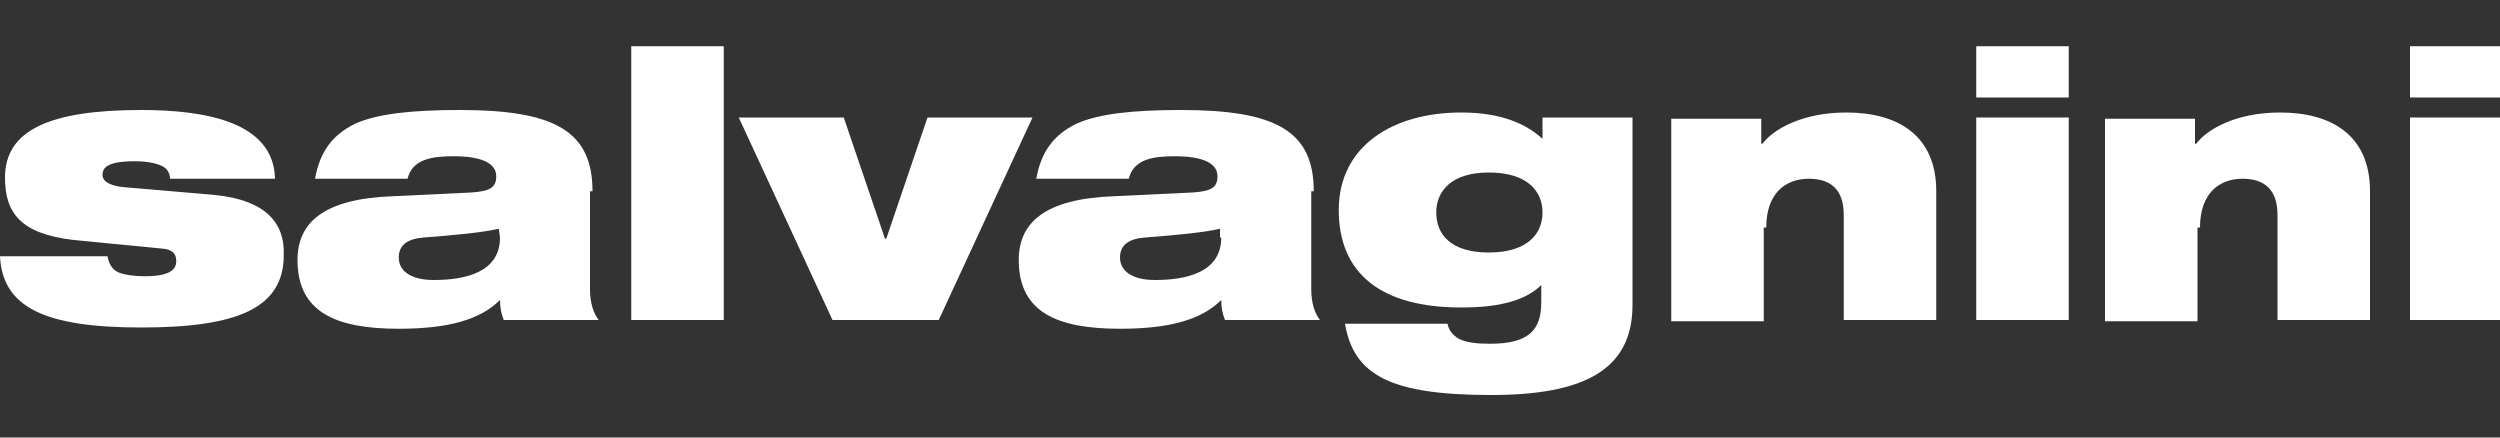 <?xml version="1.0" encoding="utf-8"?>
<!-- Generator: Adobe Illustrator 21.1.0, SVG Export Plug-In . SVG Version: 6.00 Build 0)  -->
<svg version="1.1" id="Livello_1" xmlns="http://www.w3.org/2000/svg" xmlns:xlink="http://www.w3.org/1999/xlink" x="0px" y="0px"
	 viewBox="0 0 200 35" style="enable-background:new 0 0 200 35;" xml:space="preserve" width="340" height="59.5">
<rect x="0" y="0" width="200" height="35" fill="#333333" stroke="none"/>
<style type="text/css">
	.st0{fill:#E2001A;}
	.st1{fill:#FFFFFF;}
</style>
<g>
	<path class="st0" d="M-686.8,805.9l-12.9-1.1c-2.9-0.3-3.6-1.1-3.6-1.8c0-1.1,0.8-2.1,4.8-2.1c2,0,3.2,0.3,4,0.8
		c0.8,0.4,1,1.1,1,1.8h15.2c-0.3-8.4-10.4-10-19.5-10c-13.2,0-19.7,3-19.7,9.9c0,5.1,2.3,8.3,10.1,9.1l13.2,1.3
		c1.4,0.2,1.8,1,1.8,1.8c0,1.4-1,2.3-4.5,2.3c-1.5,0-2.9-0.1-3.8-0.5c-0.9-0.4-1.5-1.2-1.7-2.4h-15.9c0.4,7.5,6.5,10.4,20.6,10.4
		c14.3,0,20.8-2.9,20.8-10.5C-676.7,809.8-679.5,806.6-686.8,805.9z"/>
	<path class="st0" d="M-631.8,805.3c0-8.8-5.5-11.9-19.2-11.9c-7.1,0-12,0.5-15.3,2.1s-5,4.1-5.8,8.1h13.5c0.6-2.9,3.7-3.3,6.8-3.3
		c3.8,0,6.3,0.9,6.3,2.9c0,1.6-0.9,2.3-3.6,2.4l-11.4,0.5c-10,0.4-13.8,3.9-13.8,9.3c0,7.6,5.7,10,14.8,10c7.2,0,11.8-1.3,14.8-4.1
		c0.1,1.1,0.2,2.1,0.5,2.9h13.8c-0.6-1-1.2-2.3-1.2-4.6v-14.3H-631.8z M-645.3,812c0,5.1-5,6.2-9.6,6.2c-3.3,0-5-1.3-5-3.3
		c0-1.9,1.2-2.7,3.7-2.9c4.8-0.4,8.6-0.8,10.9-1.2L-645.3,812L-645.3,812z"/>
	<rect x="-626.3" y="784.2" class="st0" width="13.5" height="39.9"/>
	<polygon class="st0" points="-583,794.6 -589.1,812.3 -589.2,812.3 -595.3,794.6 -610.6,794.6 -596.9,824.2 -581.5,824.2 
		-567.8,794.6 	"/>
	<path class="st0" d="M-526.7,805.3c0-8.8-5.5-11.9-19.2-11.9c-7.1,0-12,0.5-15.3,2.1s-5,4.1-5.8,8.1h13.5c0.6-2.9,3.7-3.3,6.8-3.3
		c3.8,0,6.3,0.9,6.3,2.9c0,1.6-0.9,2.3-3.6,2.4l-11.4,0.5c-10,0.4-13.8,3.9-13.8,9.3c0,7.6,5.7,10,14.8,10c7.2,0,11.8-1.3,14.8-4.1
		c0.1,1.1,0.2,2.1,0.5,2.9h13.8c-0.6-1-1.2-2.3-1.2-4.6v-14.3H-526.7z M-540.2,812c0,5.1-5,6.2-9.6,6.2c-3.3,0-5-1.3-5-3.3
		c0-1.9,1.2-2.7,3.7-2.9c4.8-0.4,8.6-0.8,10.9-1.2L-540.2,812L-540.2,812z"/>
	<path class="st0" d="M-493.1,798c-2.7-2.6-6.8-4.2-12.2-4.2c-10,0-17.9,5-17.9,14.3s6.3,14.3,17.9,14.3c4.8,0,9-0.8,11.7-3.2v2.5
		c0,4.1-1.9,6-7.4,6c-2.1,0-3.5-0.3-4.5-0.8s-1.5-1.2-1.7-2.2H-522c1.3,7.4,6.6,10.4,21.4,10.4c13.5,0,20.6-3.7,20.6-13.1v-27.4
		h-13.1V798z M-501.3,814.2c-5.6,0-7.7-2.7-7.7-5.9c0-3.1,2.1-5.8,7.7-5.8c5.7,0,7.8,2.7,7.8,5.8
		C-493.6,811.5-495.6,814.2-501.3,814.2z"/>
	<path class="st0" d="M-460.9,810.5c0-4.9,2.7-7,6.3-7c3.2,0,5.2,1.6,5.2,5.3v15.3h13.5v-18.8c0-8.2-5.6-11.6-13.1-11.6
		c-6.5,0-10.8,2.6-12.2,4.5h-0.1v-3.7h-13.1V824h13.5L-460.9,810.5L-460.9,810.5z"/>
	<rect x="-430.3" y="794.6" class="st0" width="13.5" height="29.5"/>
	<rect x="-430.3" y="784.2" class="st0" width="13.5" height="7.5"/>
	<path class="st0" d="M-397.7,810.5c0-4.9,2.7-7,6.3-7c3.2,0,5.2,1.6,5.2,5.3v15.3h13.5v-18.8c0-8.2-5.6-11.6-13.1-11.6
		c-6.5,0-10.8,2.6-12.2,4.5h-0.1v-3.7h-13.1V824h13.5L-397.7,810.5L-397.7,810.5z"/>
	<rect x="-367.2" y="794.6" class="st0" width="13.5" height="29.5"/>
	<rect x="-367.2" y="784.2" class="st0" width="13.5" height="7.5"/>
</g>
<g>
	<path class="st0" d="M-686.8,805.9l-12.9-1.1c-2.9-0.3-3.6-1.1-3.6-1.8c0-1.1,0.8-2.1,4.8-2.1c2,0,3.2,0.3,4,0.8
		c0.8,0.4,1,1.1,1,1.8h15.2c-0.3-8.4-10.4-10-19.5-10c-13.2,0-19.7,3-19.7,9.9c0,5.1,2.3,8.3,10.1,9.1l13.2,1.3
		c1.4,0.2,1.8,1,1.8,1.8c0,1.4-1,2.3-4.5,2.3c-1.5,0-2.9-0.1-3.8-0.5c-0.9-0.4-1.5-1.2-1.7-2.4h-15.9c0.4,7.5,6.5,10.4,20.6,10.4
		c14.3,0,20.8-2.9,20.8-10.5C-676.7,809.8-679.5,806.6-686.8,805.9z"/>
	<path class="st0" d="M-631.8,805.3c0-8.8-5.5-11.9-19.2-11.9c-7.1,0-12,0.5-15.3,2.1s-5,4.1-5.8,8.1h13.5c0.6-2.9,3.7-3.3,6.8-3.3
		c3.8,0,6.3,0.9,6.3,2.9c0,1.6-0.9,2.3-3.6,2.4l-11.4,0.5c-10,0.4-13.8,3.9-13.8,9.3c0,7.6,5.7,10,14.8,10c7.2,0,11.8-1.3,14.8-4.1
		c0.1,1.1,0.2,2.1,0.5,2.9h13.8c-0.6-1-1.2-2.3-1.2-4.6v-14.3H-631.8z M-645.3,812c0,5.1-5,6.2-9.6,6.2c-3.3,0-5-1.3-5-3.3
		c0-1.9,1.2-2.7,3.7-2.9c4.8-0.4,8.6-0.8,10.9-1.2L-645.3,812L-645.3,812z"/>
	<rect x="-626.3" y="784.2" class="st0" width="13.5" height="39.9"/>
	<polygon class="st0" points="-583,794.6 -589.1,812.3 -589.2,812.3 -595.3,794.6 -610.6,794.6 -596.9,824.2 -581.5,824.2 
		-567.8,794.6 	"/>
	<path class="st0" d="M-526.7,805.3c0-8.8-5.5-11.9-19.2-11.9c-7.1,0-12,0.5-15.3,2.1s-5,4.1-5.8,8.1h13.5c0.6-2.9,3.7-3.3,6.8-3.3
		c3.8,0,6.3,0.9,6.3,2.9c0,1.6-0.9,2.3-3.6,2.4l-11.4,0.5c-10,0.4-13.8,3.9-13.8,9.3c0,7.6,5.7,10,14.8,10c7.2,0,11.8-1.3,14.8-4.1
		c0.1,1.1,0.2,2.1,0.5,2.9h13.8c-0.6-1-1.2-2.3-1.2-4.6v-14.3H-526.7z M-540.2,812c0,5.1-5,6.2-9.6,6.2c-3.3,0-5-1.3-5-3.3
		c0-1.9,1.2-2.7,3.7-2.9c4.8-0.4,8.6-0.8,10.9-1.2L-540.2,812L-540.2,812z"/>
	<path class="st0" d="M-493.1,798c-2.7-2.6-6.8-4.2-12.2-4.2c-10,0-17.9,5-17.9,14.3s6.3,14.3,17.9,14.3c4.8,0,9-0.8,11.7-3.2v2.5
		c0,4.1-1.9,6-7.4,6c-2.1,0-3.5-0.3-4.5-0.8s-1.5-1.2-1.7-2.2H-522c1.3,7.4,6.6,10.4,21.4,10.4c13.5,0,20.6-3.7,20.6-13.1v-27.4
		h-13.1V798z M-501.3,814.2c-5.6,0-7.7-2.7-7.7-5.9c0-3.1,2.1-5.8,7.7-5.8c5.7,0,7.8,2.7,7.8,5.8
		C-493.6,811.5-495.6,814.2-501.3,814.2z"/>
	<path class="st0" d="M-460.9,810.5c0-4.9,2.7-7,6.3-7c3.2,0,5.2,1.6,5.2,5.3v15.3h13.5v-18.8c0-8.2-5.6-11.6-13.1-11.6
		c-6.5,0-10.8,2.6-12.2,4.5h-0.1v-3.7h-13.1V824h13.5L-460.9,810.5L-460.9,810.5z"/>
	<rect x="-430.3" y="794.6" class="st0" width="13.5" height="29.5"/>
	<rect x="-430.3" y="784.2" class="st0" width="13.5" height="7.5"/>
	<path class="st0" d="M-397.7,810.5c0-4.9,2.7-7,6.3-7c3.2,0,5.2,1.6,5.2,5.3v15.3h13.5v-18.8c0-8.2-5.6-11.6-13.1-11.6
		c-6.5,0-10.8,2.6-12.2,4.5h-0.1v-3.7h-13.1V824h13.5L-397.7,810.5L-397.7,810.5z"/>
	<rect x="-367.2" y="794.6" class="st0" width="13.5" height="29.5"/>
	<rect x="-367.2" y="784.2" class="st0" width="13.5" height="7.5"/>
</g>
<g>
	<path class="st0" d="M-686.8,805.9l-12.9-1.1c-2.9-0.3-3.6-1.1-3.6-1.8c0-1.1,0.8-2.1,4.8-2.1c2,0,3.2,0.3,4,0.8
		c0.8,0.4,1,1.1,1,1.8h15.2c-0.3-8.4-10.4-10-19.5-10c-13.2,0-19.7,3-19.7,9.9c0,5.1,2.3,8.3,10.1,9.1l13.2,1.3
		c1.4,0.2,1.8,1,1.8,1.8c0,1.4-1,2.3-4.5,2.3c-1.5,0-2.9-0.1-3.8-0.5c-0.9-0.4-1.5-1.2-1.7-2.4h-15.9c0.4,7.5,6.5,10.4,20.6,10.4
		c14.3,0,20.8-2.9,20.8-10.5C-676.7,809.8-679.5,806.6-686.8,805.9z"/>
	<path class="st0" d="M-631.8,805.3c0-8.8-5.5-11.9-19.2-11.9c-7.1,0-12,0.5-15.3,2.1s-5,4.1-5.8,8.1h13.5c0.6-2.9,3.7-3.3,6.8-3.3
		c3.8,0,6.3,0.9,6.3,2.9c0,1.6-0.9,2.3-3.6,2.4l-11.4,0.5c-10,0.4-13.8,3.9-13.8,9.3c0,7.6,5.7,10,14.8,10c7.2,0,11.8-1.3,14.8-4.1
		c0.1,1.1,0.2,2.1,0.5,2.9h13.8c-0.6-1-1.2-2.3-1.2-4.6v-14.3H-631.8z M-645.3,812c0,5.1-5,6.2-9.6,6.2c-3.3,0-5-1.3-5-3.3
		c0-1.9,1.2-2.7,3.7-2.9c4.8-0.4,8.6-0.8,10.9-1.2L-645.3,812L-645.3,812z"/>
	<rect x="-626.3" y="784.2" class="st0" width="13.5" height="39.9"/>
	<polygon class="st0" points="-583,794.6 -589.1,812.3 -589.2,812.3 -595.3,794.6 -610.6,794.6 -596.9,824.2 -581.5,824.2 
		-567.8,794.6 	"/>
	<path class="st0" d="M-526.7,805.3c0-8.8-5.5-11.9-19.2-11.9c-7.1,0-12,0.5-15.3,2.1s-5,4.1-5.8,8.1h13.5c0.6-2.9,3.7-3.3,6.8-3.3
		c3.8,0,6.3,0.9,6.3,2.9c0,1.6-0.9,2.3-3.6,2.4l-11.4,0.5c-10,0.4-13.8,3.9-13.8,9.3c0,7.6,5.7,10,14.8,10c7.2,0,11.8-1.3,14.8-4.1
		c0.1,1.1,0.2,2.1,0.5,2.9h13.8c-0.6-1-1.2-2.3-1.2-4.6v-14.3H-526.7z M-540.2,812c0,5.1-5,6.2-9.6,6.2c-3.3,0-5-1.3-5-3.3
		c0-1.9,1.2-2.7,3.7-2.9c4.8-0.4,8.6-0.8,10.9-1.2L-540.2,812L-540.2,812z"/>
	<path class="st0" d="M-493.1,798c-2.7-2.6-6.8-4.2-12.2-4.2c-10,0-17.9,5-17.9,14.3s6.3,14.3,17.9,14.3c4.8,0,9-0.8,11.7-3.2v2.5
		c0,4.1-1.9,6-7.4,6c-2.1,0-3.5-0.3-4.5-0.8s-1.5-1.2-1.7-2.2H-522c1.3,7.4,6.6,10.4,21.4,10.4c13.5,0,20.6-3.7,20.6-13.1v-27.4
		h-13.1V798z M-501.3,814.2c-5.6,0-7.7-2.7-7.7-5.9c0-3.1,2.1-5.8,7.7-5.8c5.7,0,7.8,2.7,7.8,5.8
		C-493.6,811.5-495.6,814.2-501.3,814.2z"/>
	<path class="st0" d="M-460.9,810.5c0-4.9,2.7-7,6.3-7c3.2,0,5.2,1.6,5.2,5.3v15.3h13.5v-18.8c0-8.2-5.6-11.6-13.1-11.6
		c-6.5,0-10.8,2.6-12.2,4.5h-0.1v-3.7h-13.1V824h13.5L-460.9,810.5L-460.9,810.5z"/>
	<rect x="-430.3" y="794.6" class="st0" width="13.5" height="29.5"/>
	<rect x="-430.3" y="784.2" class="st0" width="13.5" height="7.5"/>
	<path class="st0" d="M-397.7,810.5c0-4.9,2.7-7,6.3-7c3.2,0,5.2,1.6,5.2,5.3v15.3h13.5v-18.8c0-8.2-5.6-11.6-13.1-11.6
		c-6.5,0-10.8,2.6-12.2,4.5h-0.1v-3.7h-13.1V824h13.5L-397.7,810.5L-397.7,810.5z"/>
	<rect x="-367.2" y="794.6" class="st0" width="13.5" height="29.5"/>
	<rect x="-367.2" y="784.2" class="st0" width="13.5" height="7.5"/>
</g>
<g>
	<path class="st1" d="M17.2,15.6l-7-0.6c-1.6-0.1-2-0.6-2-1c0-0.6,0.4-1.1,2.6-1.1c1.1,0,1.8,0.2,2.2,0.4s0.6,0.6,0.6,1H22
		c-0.1-4.6-5.7-5.5-10.7-5.5C4,8.8,0.4,10.4,0.4,14.2c0,2.8,1.2,4.5,5.5,5l7.2,0.7c0.8,0.1,1,0.5,1,1c0,0.7-0.6,1.2-2.5,1.2
		c-0.8,0-1.6-0.1-2.1-0.3c-0.5-0.2-0.8-0.7-0.9-1.3H0c0.2,4.1,3.6,5.7,11.3,5.7c7.8,0,11.4-1.6,11.4-5.8
		C22.8,17.8,21.2,16,17.2,15.6z"/>
	<path class="st1" d="M47.4,15.3c0-4.8-3-6.5-10.6-6.5c-3.9,0-6.6,0.3-8.4,1.1c-1.8,0.9-2.8,2.2-3.2,4.4h7.4c0.4-1.6,2-1.8,3.7-1.8
		c2.1,0,3.4,0.5,3.4,1.6c0,0.9-0.5,1.2-2,1.3l-6.3,0.3c-5.5,0.2-7.6,2.1-7.6,5.1c0,4.2,3.1,5.5,8.1,5.5c3.9,0,6.5-0.7,8.1-2.3
		c0,0.6,0.1,1.1,0.3,1.6h7.6c-0.4-0.5-0.7-1.3-0.7-2.5v-7.8H47.4z M40,19c0,2.8-2.8,3.4-5.3,3.4c-1.8,0-2.8-0.7-2.8-1.8
		c0-1,0.7-1.5,2-1.6c2.6-0.2,4.7-0.4,6-0.7L40,19L40,19z"/>
	<rect x="50.5" y="3.7" class="st1" width="7.4" height="21.9"/>
	<polygon class="st1" points="74.2,9.4 70.9,19.1 70.8,19.1 67.5,9.4 59.1,9.4 66.6,25.6 75.1,25.6 82.6,9.4 	"/>
	<path class="st1" d="M105.1,15.3c0-4.8-3-6.5-10.6-6.5c-3.9,0-6.6,0.3-8.4,1.1c-1.8,0.9-2.8,2.2-3.2,4.4h7.4c0.4-1.6,2-1.8,3.7-1.8
		c2.1,0,3.4,0.5,3.4,1.6c0,0.9-0.5,1.2-2,1.3l-6.3,0.3c-5.5,0.2-7.6,2.1-7.6,5.1c0,4.2,3.1,5.5,8.1,5.5c3.9,0,6.5-0.7,8.1-2.3
		c0,0.6,0.1,1.1,0.3,1.6h7.6c-0.4-0.5-0.7-1.3-0.7-2.5v-7.8H105.1z M97.7,19c0,2.8-2.8,3.4-5.3,3.4c-1.8,0-2.8-0.7-2.8-1.8
		c0-1,0.7-1.5,2-1.6c2.6-0.2,4.7-0.4,6-0.7V19H97.7z"/>
	<path class="st1" d="M123.6,11.3c-1.5-1.5-3.7-2.3-6.7-2.3c-5.5,0-9.8,2.7-9.8,7.8s3.4,7.8,9.8,7.8c2.6,0,5-0.4,6.4-1.8v1.4
		c0,2.2-1,3.3-4.1,3.3c-1.1,0-1.9-0.1-2.5-0.4c-0.5-0.3-0.8-0.7-0.9-1.2h-8.2c0.7,4.1,3.6,5.7,11.7,5.7c7.4,0,11.3-2,11.3-7.2v-15
		h-7.2v1.9H123.6z M119.1,20.2c-3.1,0-4.2-1.5-4.2-3.2s1.2-3.2,4.2-3.2c3.1,0,4.3,1.5,4.3,3.2S122.2,20.2,119.1,20.2z"/>
	<path class="st1" d="M141.3,18.2c0-2.7,1.5-3.9,3.4-3.9c1.8,0,2.8,0.9,2.8,2.9v8.4h7.4V15.3c0-4.5-3.1-6.3-7.2-6.3
		c-3.6,0-5.9,1.4-6.7,2.5h-0.1v-2h-7.2v16.2h7.4v-7.5H141.3z"/>
	<rect x="158.1" y="9.4" class="st1" width="7.4" height="16.2"/>
	<rect x="158.1" y="3.7" class="st1" width="7.4" height="4.1"/>
	<path class="st1" d="M176,18.2c0-2.7,1.5-3.9,3.4-3.9c1.8,0,2.8,0.9,2.8,2.9v8.4h7.4V15.3c0-4.5-3.1-6.3-7.2-6.3
		c-3.6,0-5.9,1.4-6.7,2.5h-0.1v-2h-7.2v16.2h7.4v-7.5H176z"/>
	<rect x="192.8" y="9.4" class="st1" width="7.4" height="16.2"/>
	<rect x="192.8" y="3.7" class="st1" width="7.4" height="4.1"/>
</g>
</svg>
